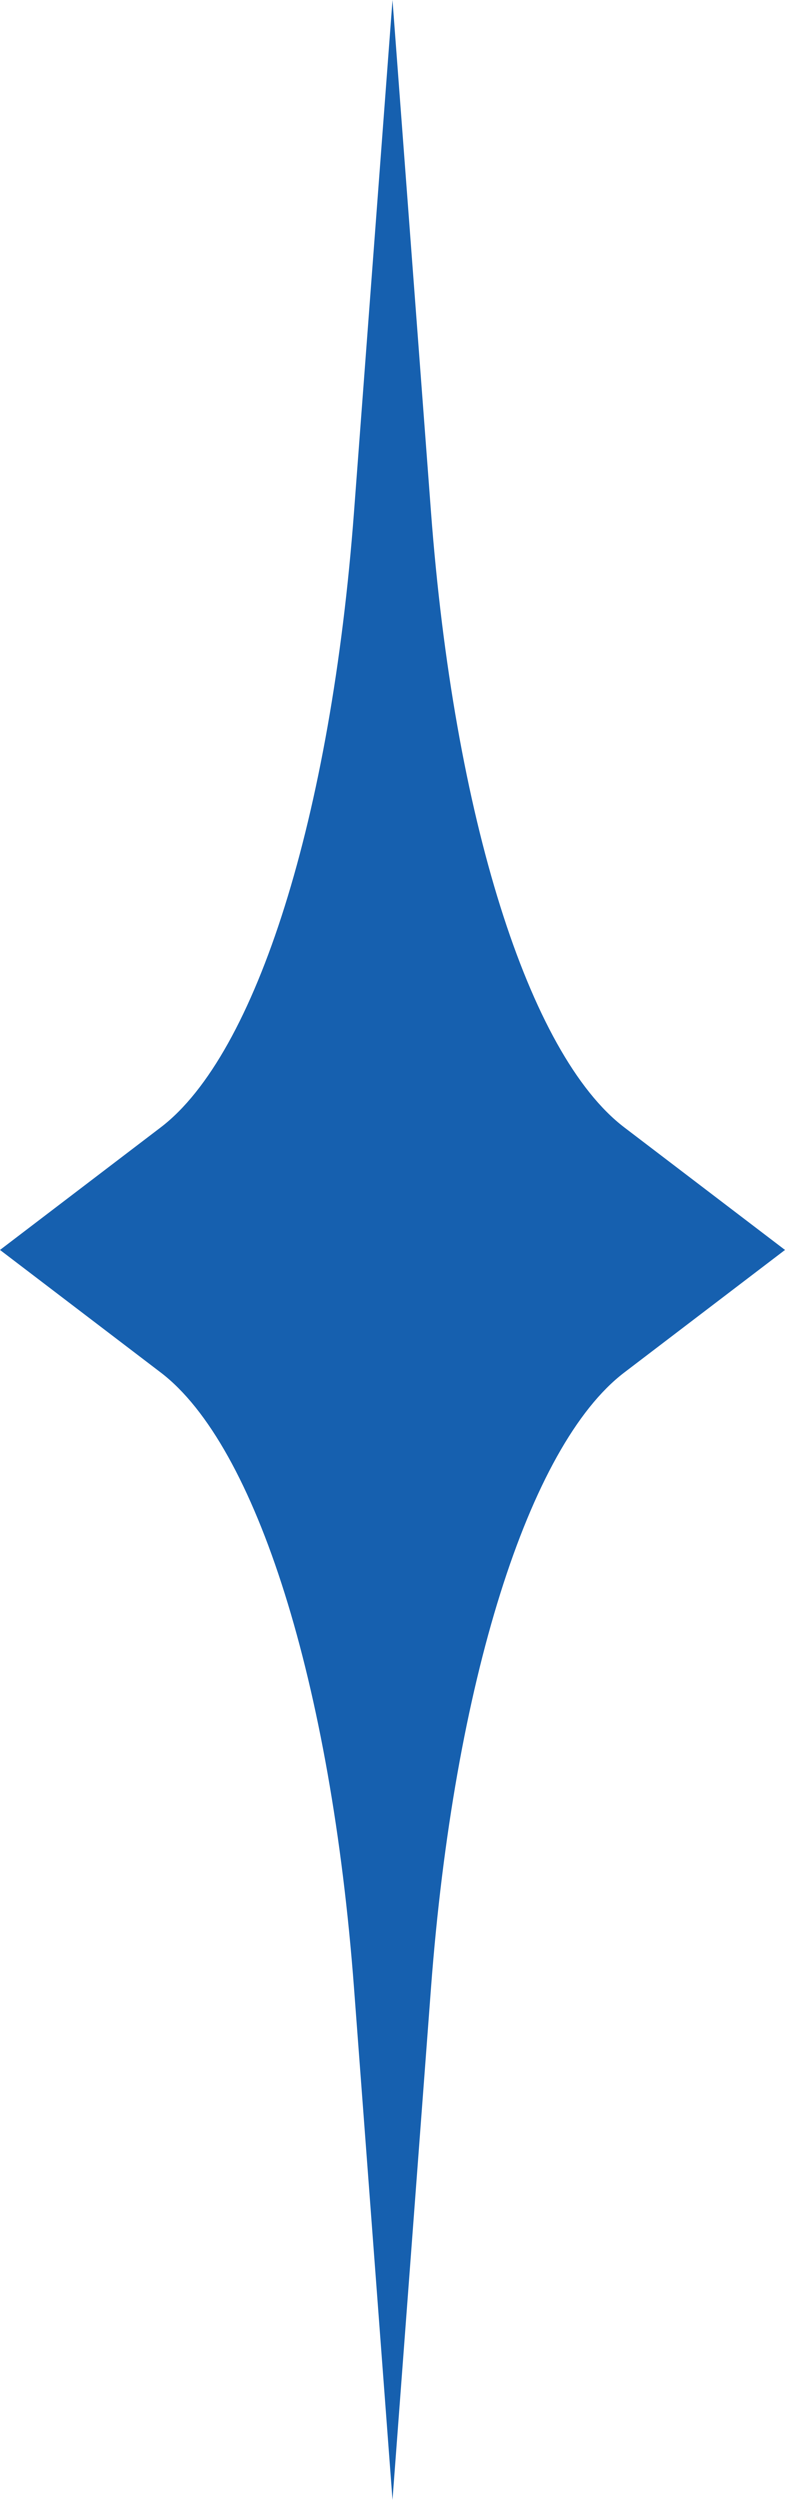 <?xml version="1.0" encoding="UTF-8" standalone="no"?><svg xmlns="http://www.w3.org/2000/svg" xmlns:xlink="http://www.w3.org/1999/xlink" fill="#1660af" height="623.6" preserveAspectRatio="xMidYMid meet" version="1" viewBox="0.0 0.0 196.0 623.6" width="196" zoomAndPan="magnify"><g id="change1_1"><path d="M98,0l9.609,127.668c5.721,76.003,24.373,135.344,48.262,153.544L196,311.783l-40.129,30.572 c-23.889,18.2-42.542,77.541-48.262,153.544L98,623.567l-9.609-127.668c-5.721-76.003-24.373-135.344-48.262-153.544L0,311.783 l40.129-30.572c23.889-18.2,42.542-77.541,48.262-153.544L98,0z"/></g></svg>